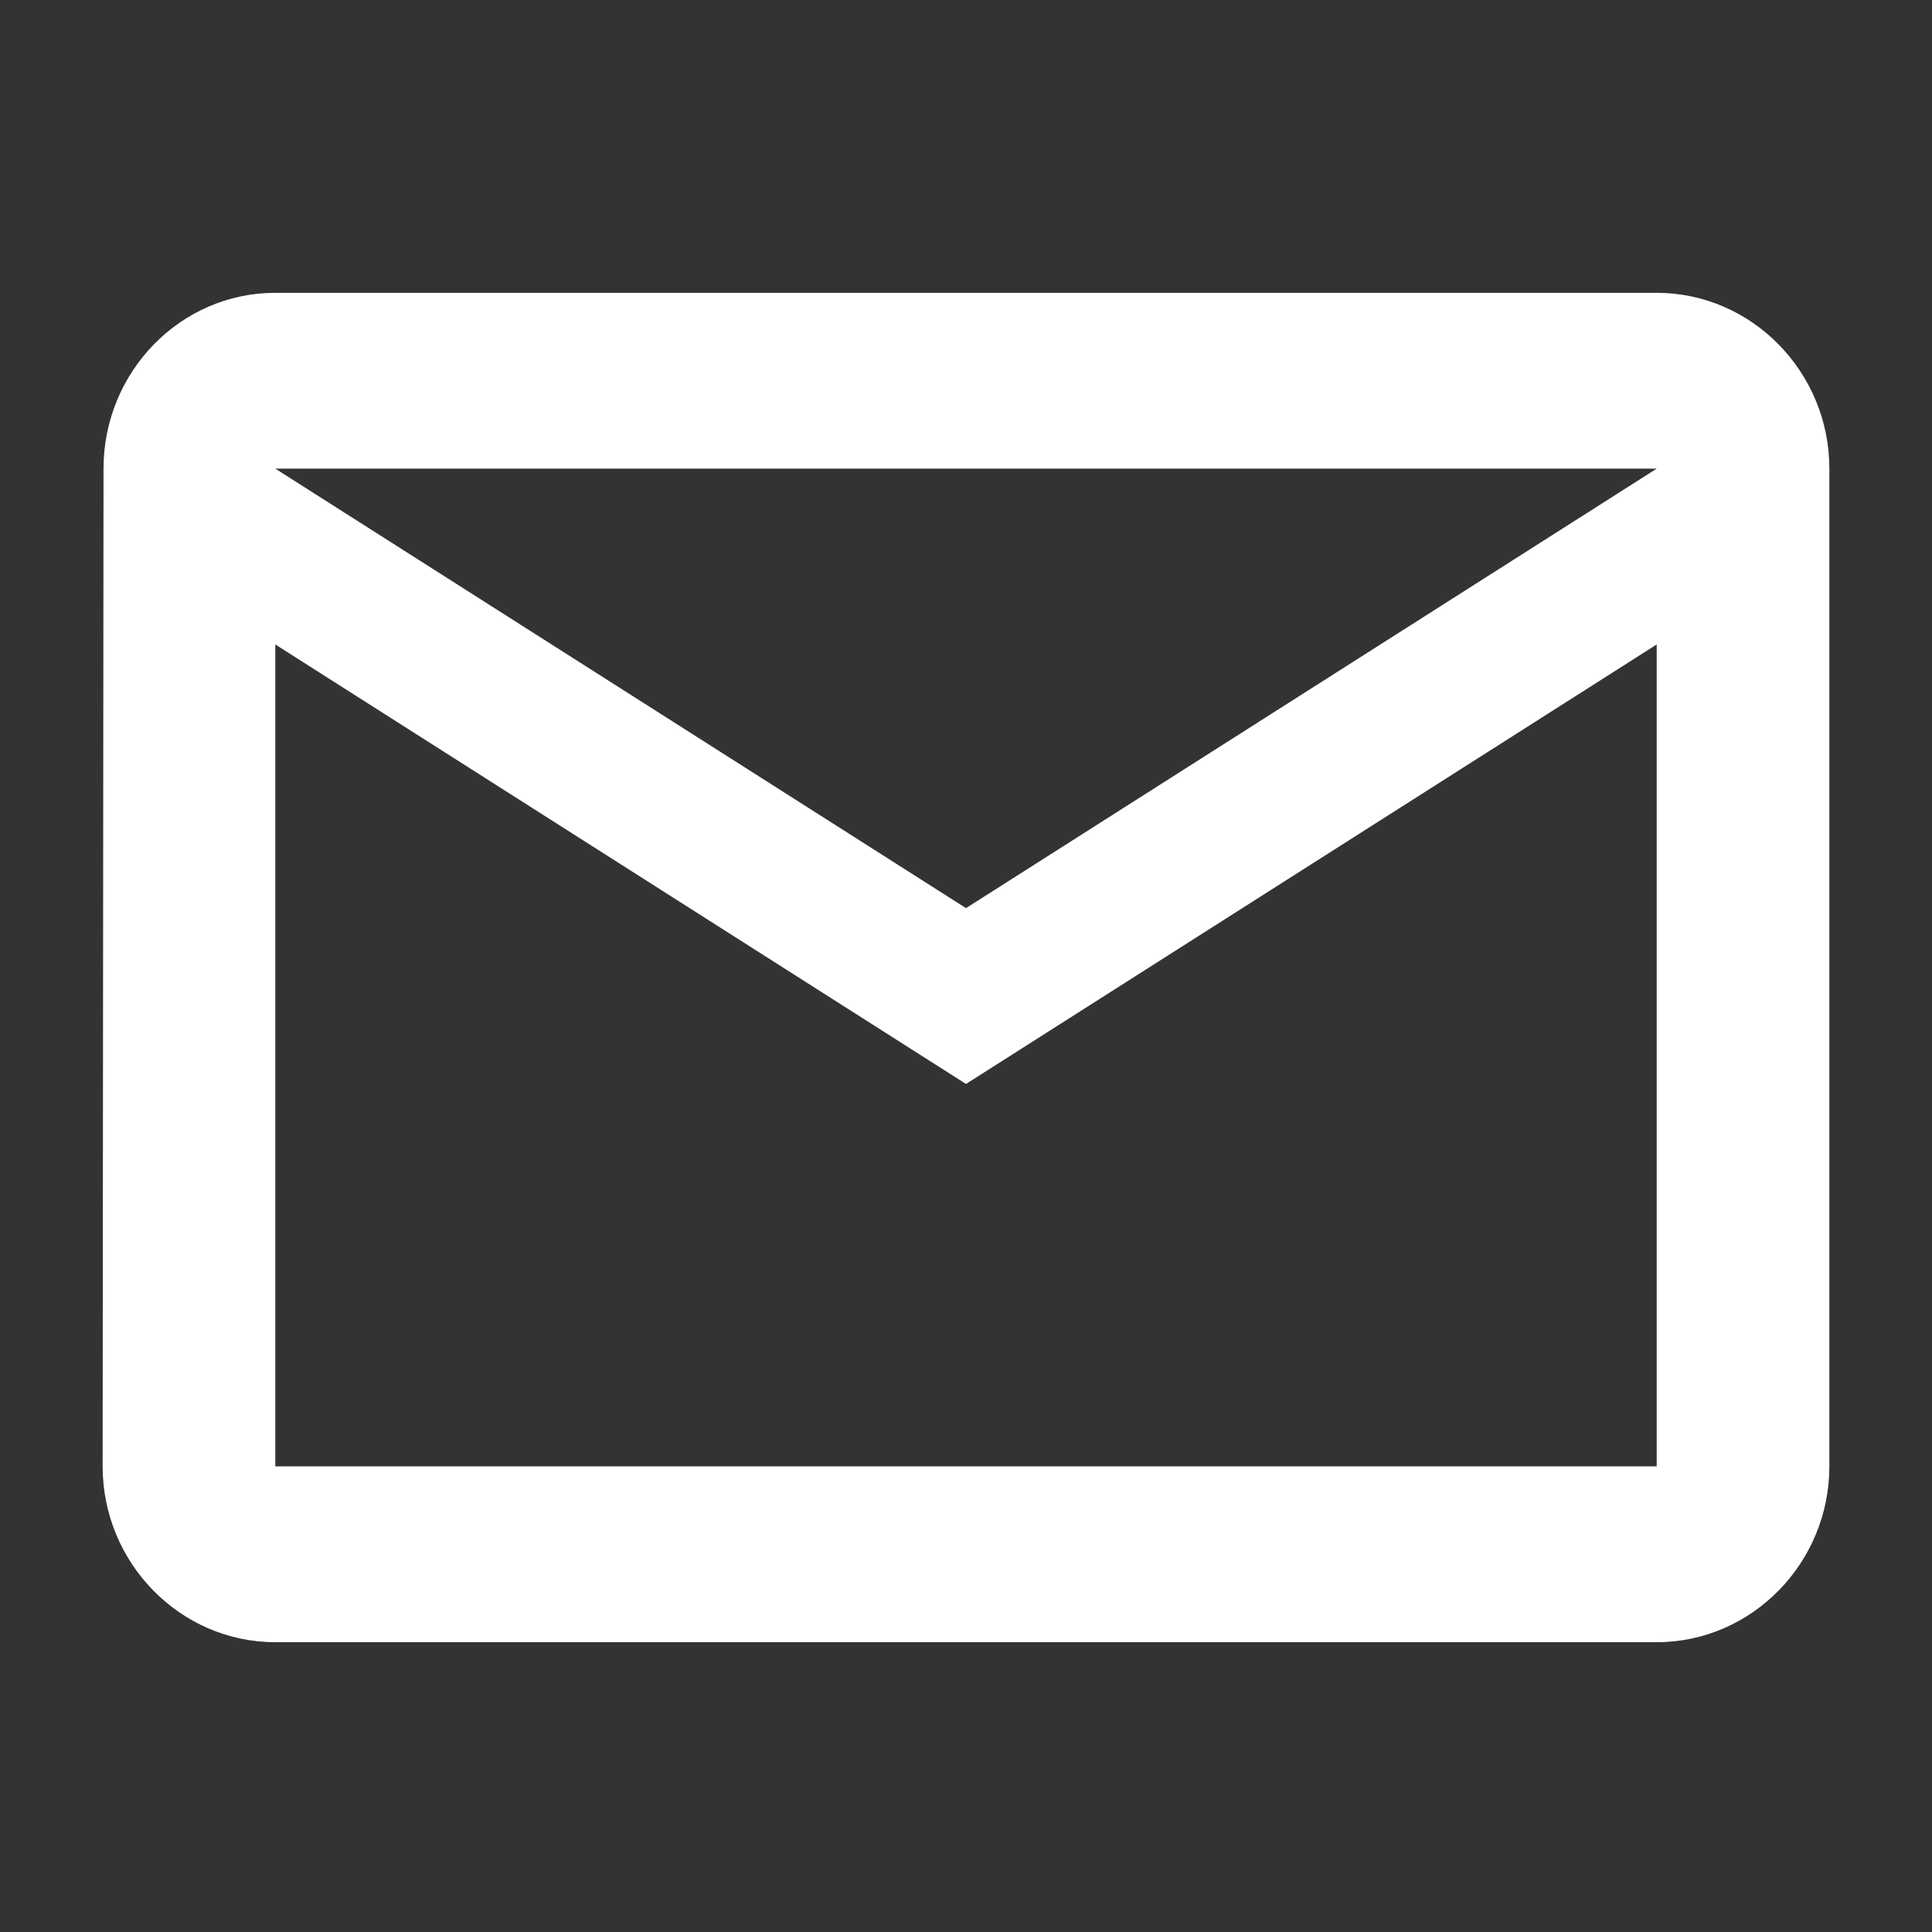 <svg xmlns="http://www.w3.org/2000/svg" width="640" height="640" viewBox="0 0 640 640" fill="none"><rect x="0" y="0" width="640" height="640" fill="#333333" stroke="none"/><g clip-path="url(#clip0_204_7)"><path d="M548.804 97H91.196C59.734 97 34.292 123.217 34.292 155.244L34 485.756C34 517.783 59.734 544 91.196 544H548.804C580.266 544 606 517.783 606 485.756V155.244C606 123.217 580.266 97 548.804 97ZM548.804 485.756H91.196V213.488L320 359.076L548.804 213.488V485.756ZM320 300.832L91.196 155.244H548.804L320 300.832Z" fill="white"></path></g><defs><clipPath id="clip0_204_7"><rect width="572" height="447" fill="white" transform="translate(34 97)"></rect></clipPath></defs></svg>